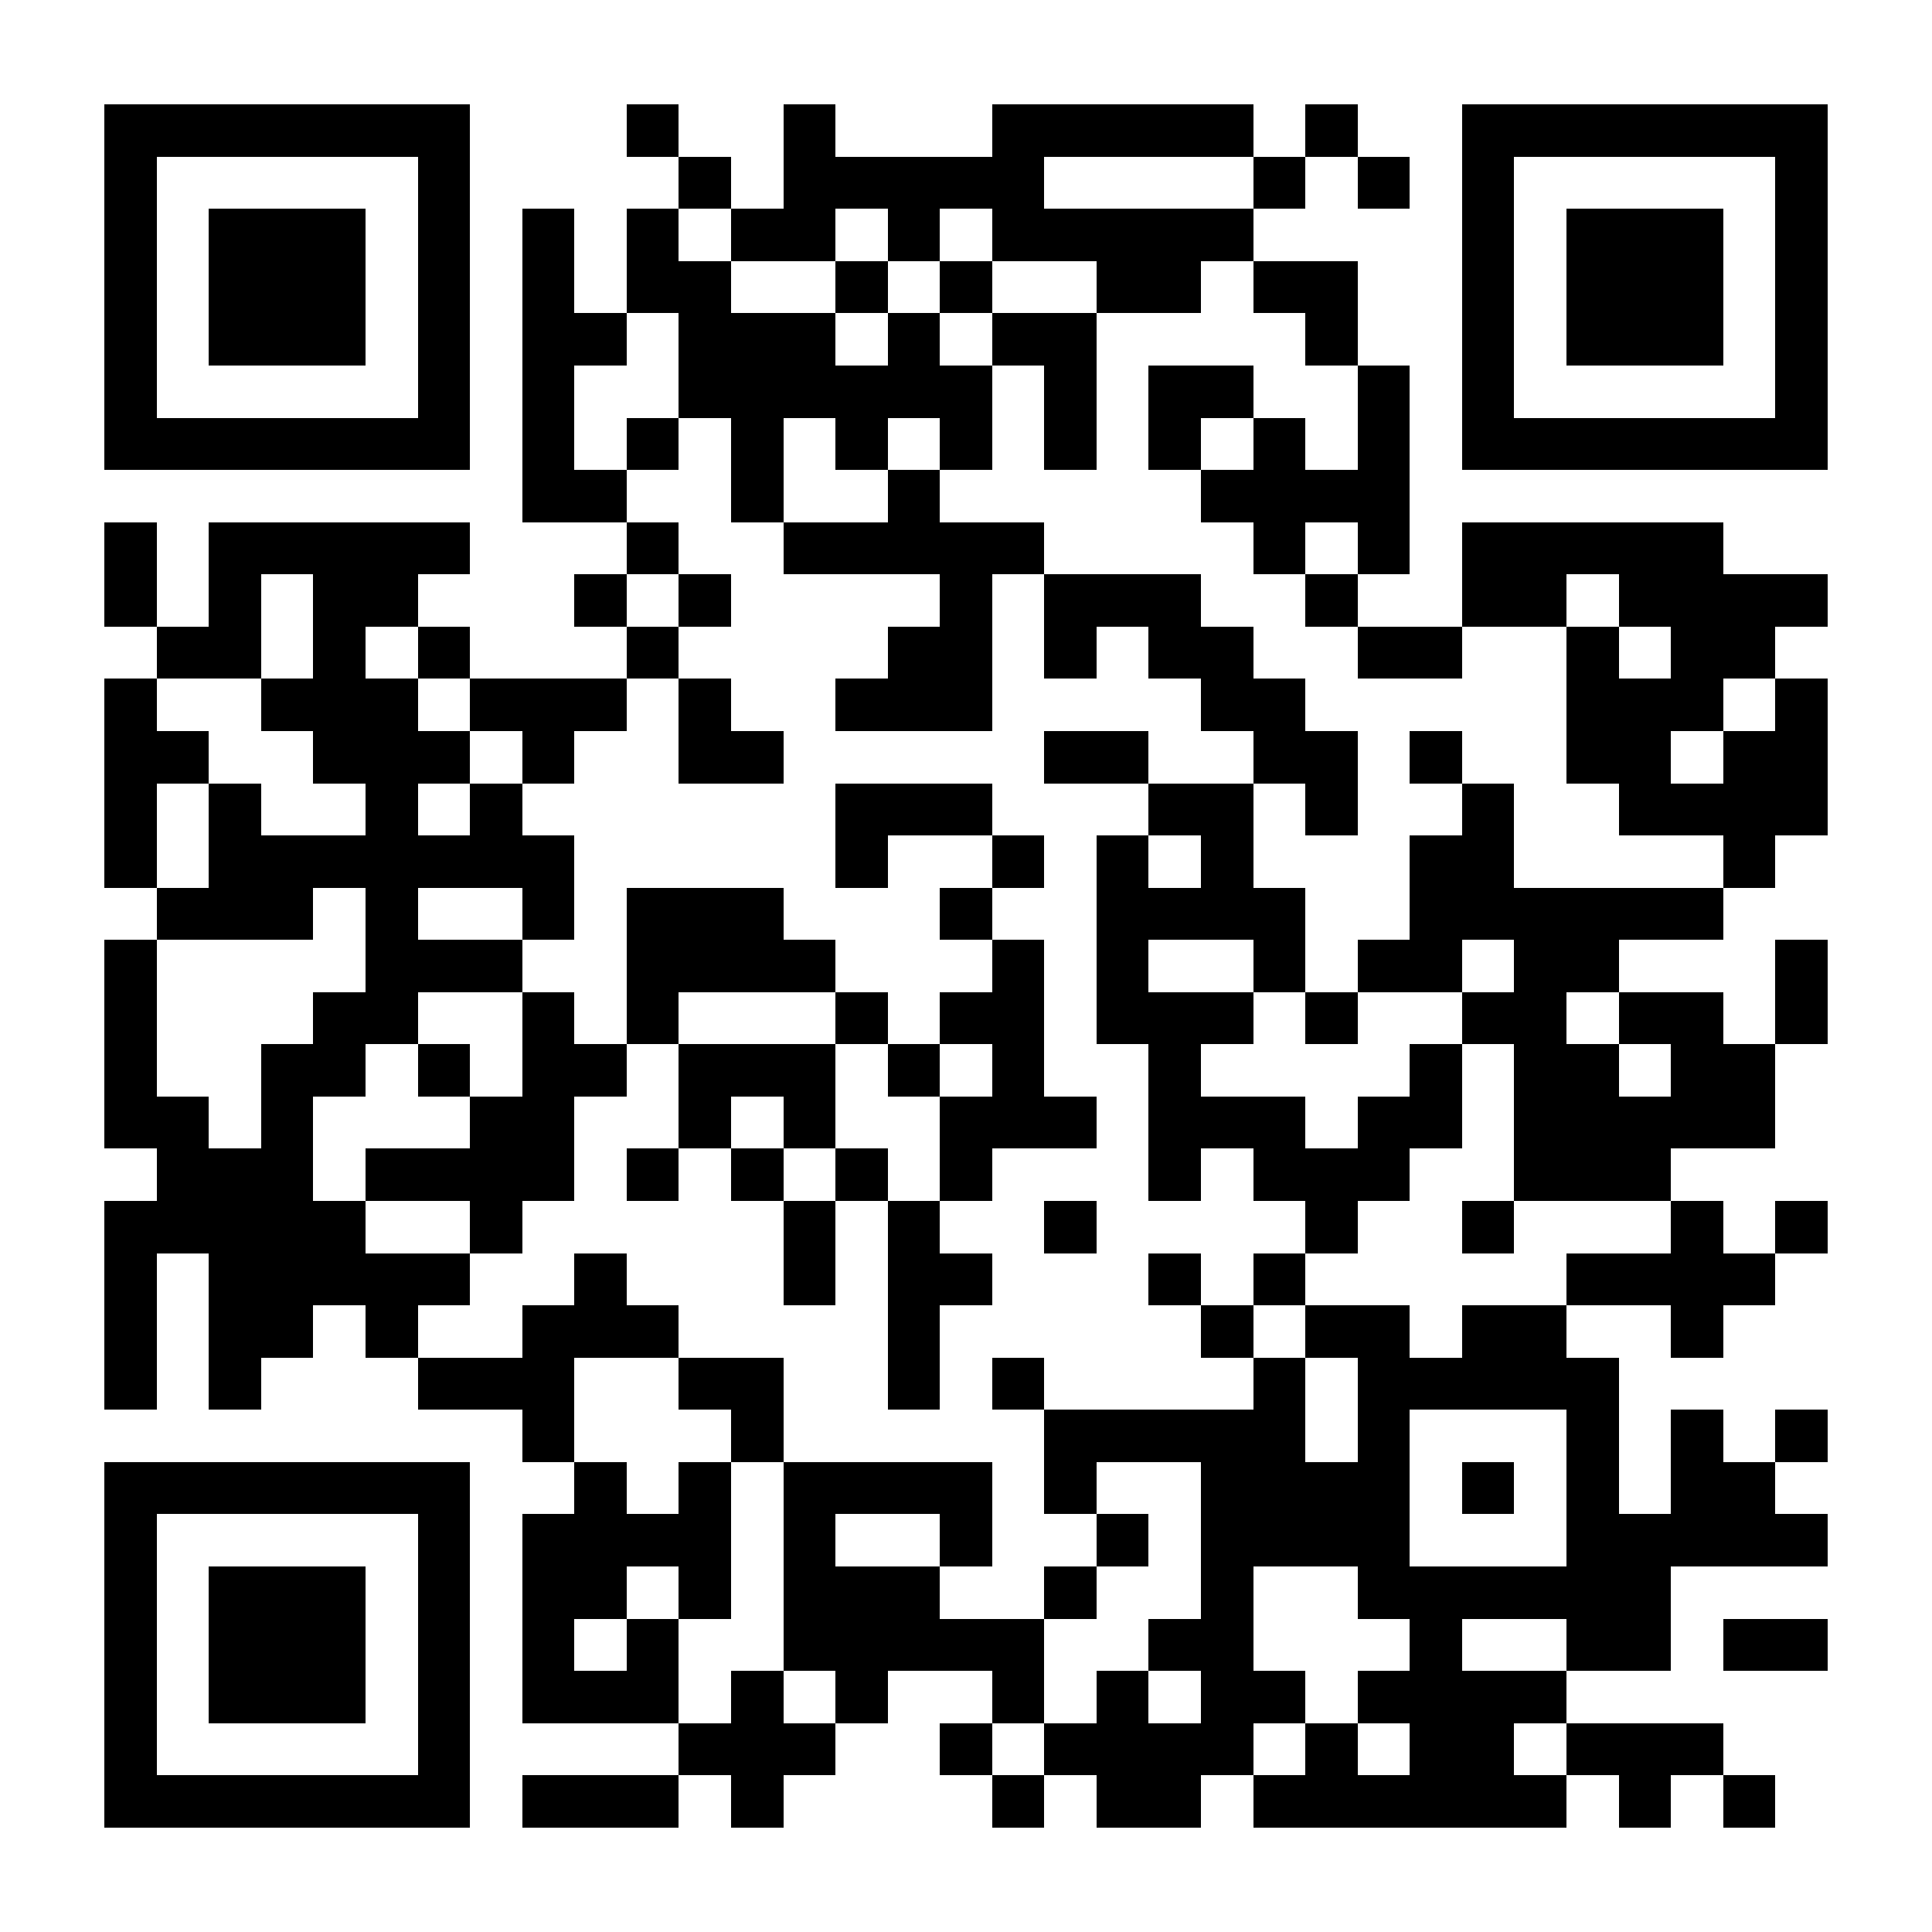 <?xml version="1.0" encoding="UTF-8"?>
<!DOCTYPE svg PUBLIC '-//W3C//DTD SVG 1.0//EN'
          'http://www.w3.org/TR/2001/REC-SVG-20010904/DTD/svg10.dtd'>
<svg fill="#fff" height="37" shape-rendering="crispEdges" style="fill: #fff;" viewBox="0 0 37 37" width="37" xmlns="http://www.w3.org/2000/svg" xmlns:xlink="http://www.w3.org/1999/xlink"
><path d="M0 0h37v37H0z"
  /><path d="M2 2.5h7m3 0h1m2 0h1m3 0h5m1 0h1m2 0h7M2 3.5h1m5 0h1m4 0h1m1 0h5m4 0h1m1 0h1m1 0h1m5 0h1M2 4.5h1m1 0h3m1 0h1m1 0h1m1 0h1m1 0h2m1 0h1m1 0h5m4 0h1m1 0h3m1 0h1M2 5.5h1m1 0h3m1 0h1m1 0h1m1 0h2m2 0h1m1 0h1m2 0h2m1 0h2m2 0h1m1 0h3m1 0h1M2 6.5h1m1 0h3m1 0h1m1 0h2m1 0h3m1 0h1m1 0h2m4 0h1m2 0h1m1 0h3m1 0h1M2 7.5h1m5 0h1m1 0h1m2 0h6m1 0h1m1 0h2m2 0h1m1 0h1m5 0h1M2 8.5h7m1 0h1m1 0h1m1 0h1m1 0h1m1 0h1m1 0h1m1 0h1m1 0h1m1 0h1m1 0h7M10 9.5h2m2 0h1m2 0h1m5 0h4M2 10.5h1m1 0h5m3 0h1m2 0h5m4 0h1m1 0h1m1 0h5M2 11.5h1m1 0h1m1 0h2m3 0h1m1 0h1m4 0h1m1 0h3m2 0h1m2 0h2m1 0h4M3 12.5h2m1 0h1m1 0h1m3 0h1m4 0h2m1 0h1m1 0h2m2 0h2m2 0h1m1 0h2M2 13.5h1m2 0h3m1 0h3m1 0h1m2 0h3m4 0h2m5 0h3m1 0h1M2 14.5h2m2 0h3m1 0h1m2 0h2m5 0h2m2 0h2m1 0h1m2 0h2m1 0h2M2 15.5h1m1 0h1m2 0h1m1 0h1m6 0h3m3 0h2m1 0h1m2 0h1m2 0h4M2 16.5h1m1 0h7m5 0h1m2 0h1m1 0h1m1 0h1m3 0h2m4 0h1M3 17.5h3m1 0h1m2 0h1m1 0h3m3 0h1m2 0h4m2 0h6M2 18.5h1m4 0h3m2 0h4m3 0h1m1 0h1m2 0h1m1 0h2m1 0h2m3 0h1M2 19.5h1m3 0h2m2 0h1m1 0h1m3 0h1m1 0h2m1 0h3m1 0h1m2 0h2m1 0h2m1 0h1M2 20.5h1m2 0h2m1 0h1m1 0h2m1 0h3m1 0h1m1 0h1m2 0h1m4 0h1m1 0h2m1 0h2M2 21.5h2m1 0h1m3 0h2m2 0h1m1 0h1m2 0h3m1 0h3m1 0h2m1 0h5M3 22.5h3m1 0h4m1 0h1m1 0h1m1 0h1m1 0h1m3 0h1m1 0h3m2 0h3M2 23.5h5m2 0h1m5 0h1m1 0h1m2 0h1m4 0h1m2 0h1m3 0h1m1 0h1M2 24.5h1m1 0h5m2 0h1m3 0h1m1 0h2m3 0h1m1 0h1m5 0h4M2 25.5h1m1 0h2m1 0h1m2 0h3m4 0h1m5 0h1m1 0h2m1 0h2m2 0h1M2 26.5h1m1 0h1m3 0h3m2 0h2m2 0h1m1 0h1m4 0h1m1 0h5M10 27.5h1m3 0h1m5 0h5m1 0h1m3 0h1m1 0h1m1 0h1M2 28.5h7m2 0h1m1 0h1m1 0h4m1 0h1m2 0h4m1 0h1m1 0h1m1 0h2M2 29.5h1m5 0h1m1 0h4m1 0h1m2 0h1m2 0h1m1 0h4m3 0h5M2 30.5h1m1 0h3m1 0h1m1 0h2m1 0h1m1 0h3m2 0h1m2 0h1m2 0h6M2 31.5h1m1 0h3m1 0h1m1 0h1m1 0h1m2 0h5m2 0h2m3 0h1m2 0h2m1 0h2M2 32.5h1m1 0h3m1 0h1m1 0h3m1 0h1m1 0h1m2 0h1m1 0h1m1 0h2m1 0h4M2 33.5h1m5 0h1m4 0h3m2 0h1m1 0h4m1 0h1m1 0h2m1 0h3M2 34.5h7m1 0h3m1 0h1m4 0h1m1 0h2m1 0h6m1 0h1m1 0h1" stroke="#000"
/></svg
>
